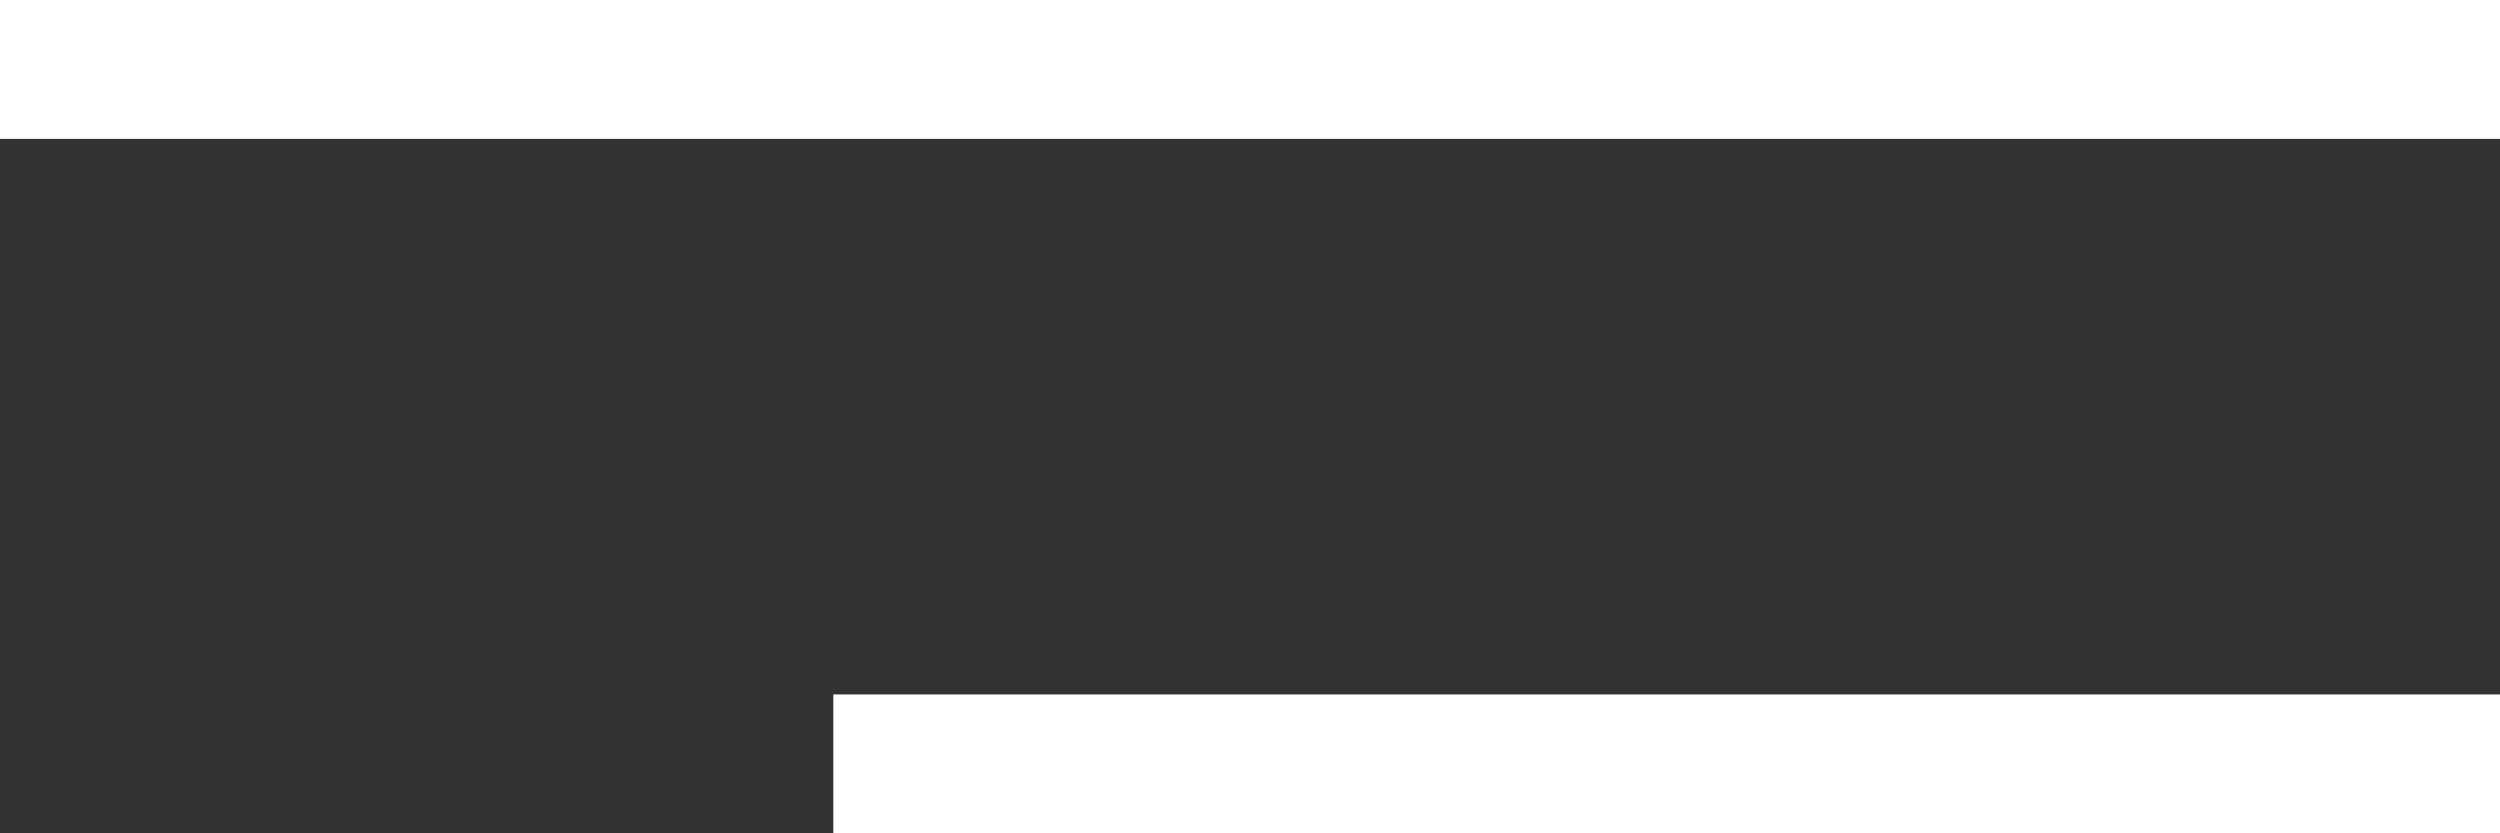 <svg width="18" height="6" viewBox="0 0 18 6" fill="none" xmlns="http://www.w3.org/2000/svg">
<rect x="0" y="0" width="18" height="6" fill="#333333" stroke="none"/>
<path d="M0 1H18V0H0V1Z" fill="white"/>
<path d="M6 5H18V6H6V5Z" fill="white"/>
</svg>
